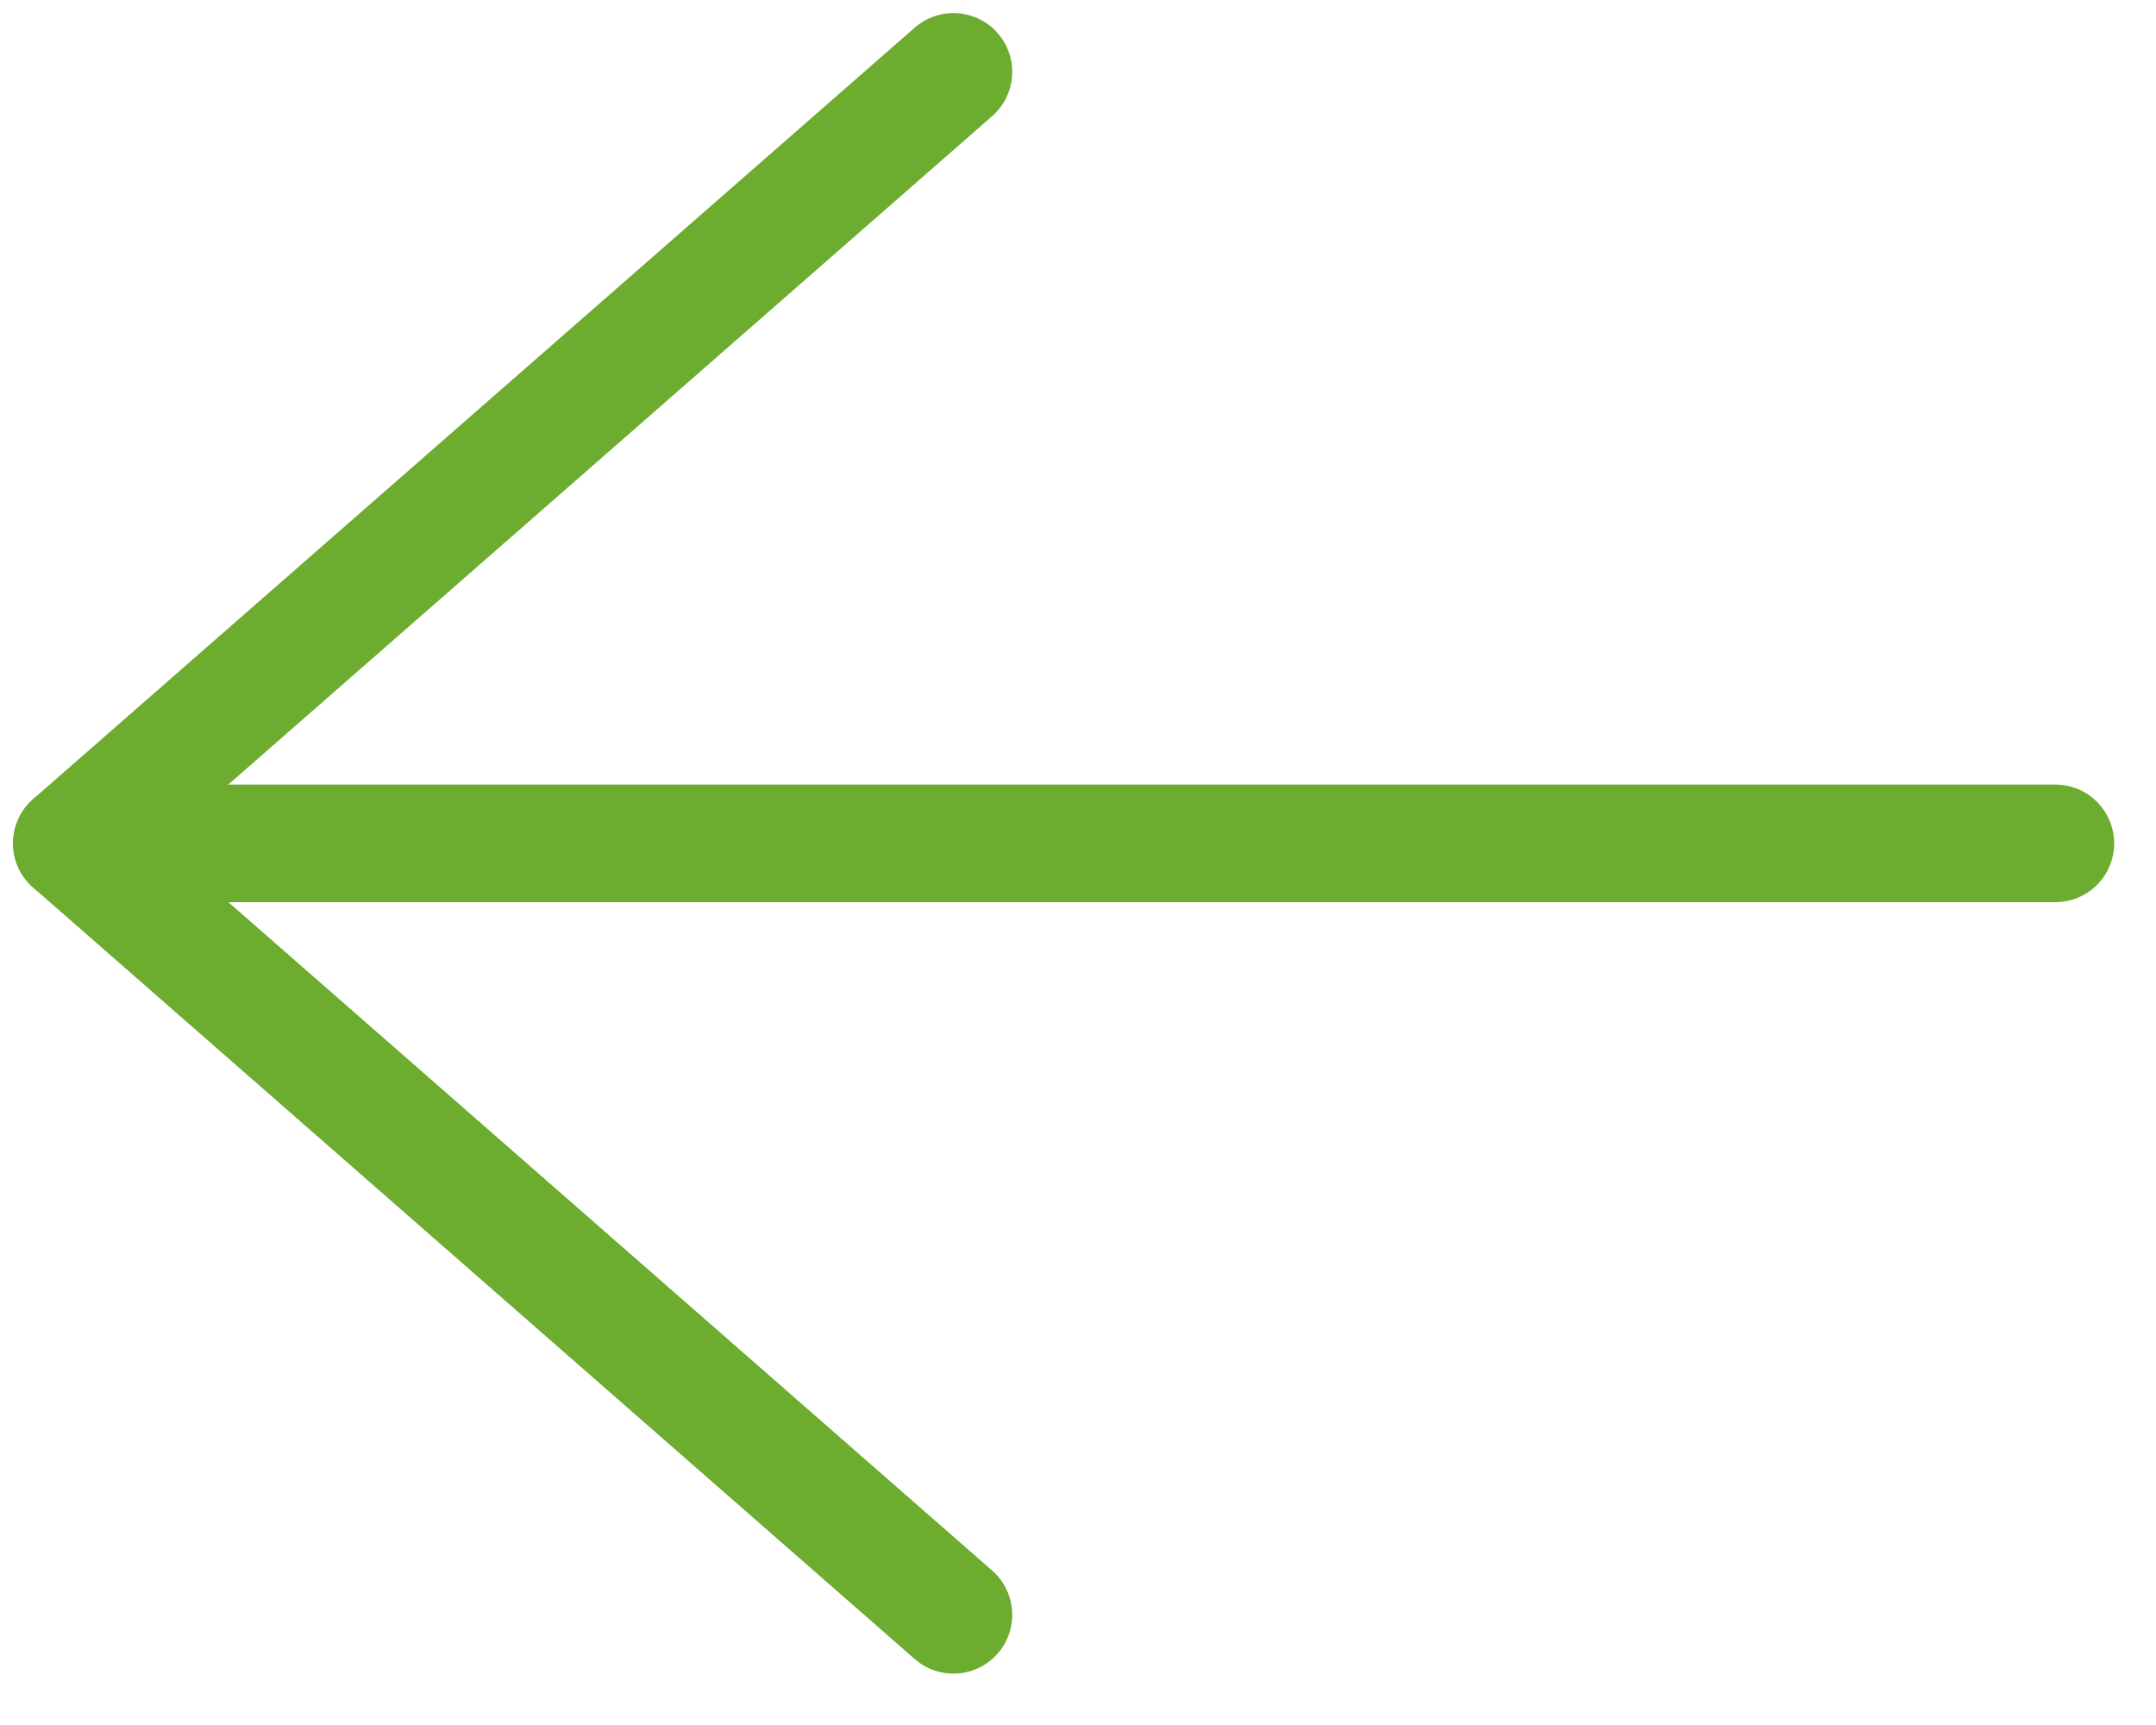 <svg width="30" height="24" viewBox="0 0 30 24" fill="none" xmlns="http://www.w3.org/2000/svg">
<path d="M13.267 1L1 11.733L13.267 22.467" stroke="#6CAC2F" stroke-width="1.636" stroke-miterlimit="10" stroke-linecap="round" stroke-linejoin="round"/>
<path d="M1 11.734H28.6" stroke="#6CAC2F" stroke-width="1.636" stroke-miterlimit="10" stroke-linecap="round" stroke-linejoin="round"/>
</svg>
